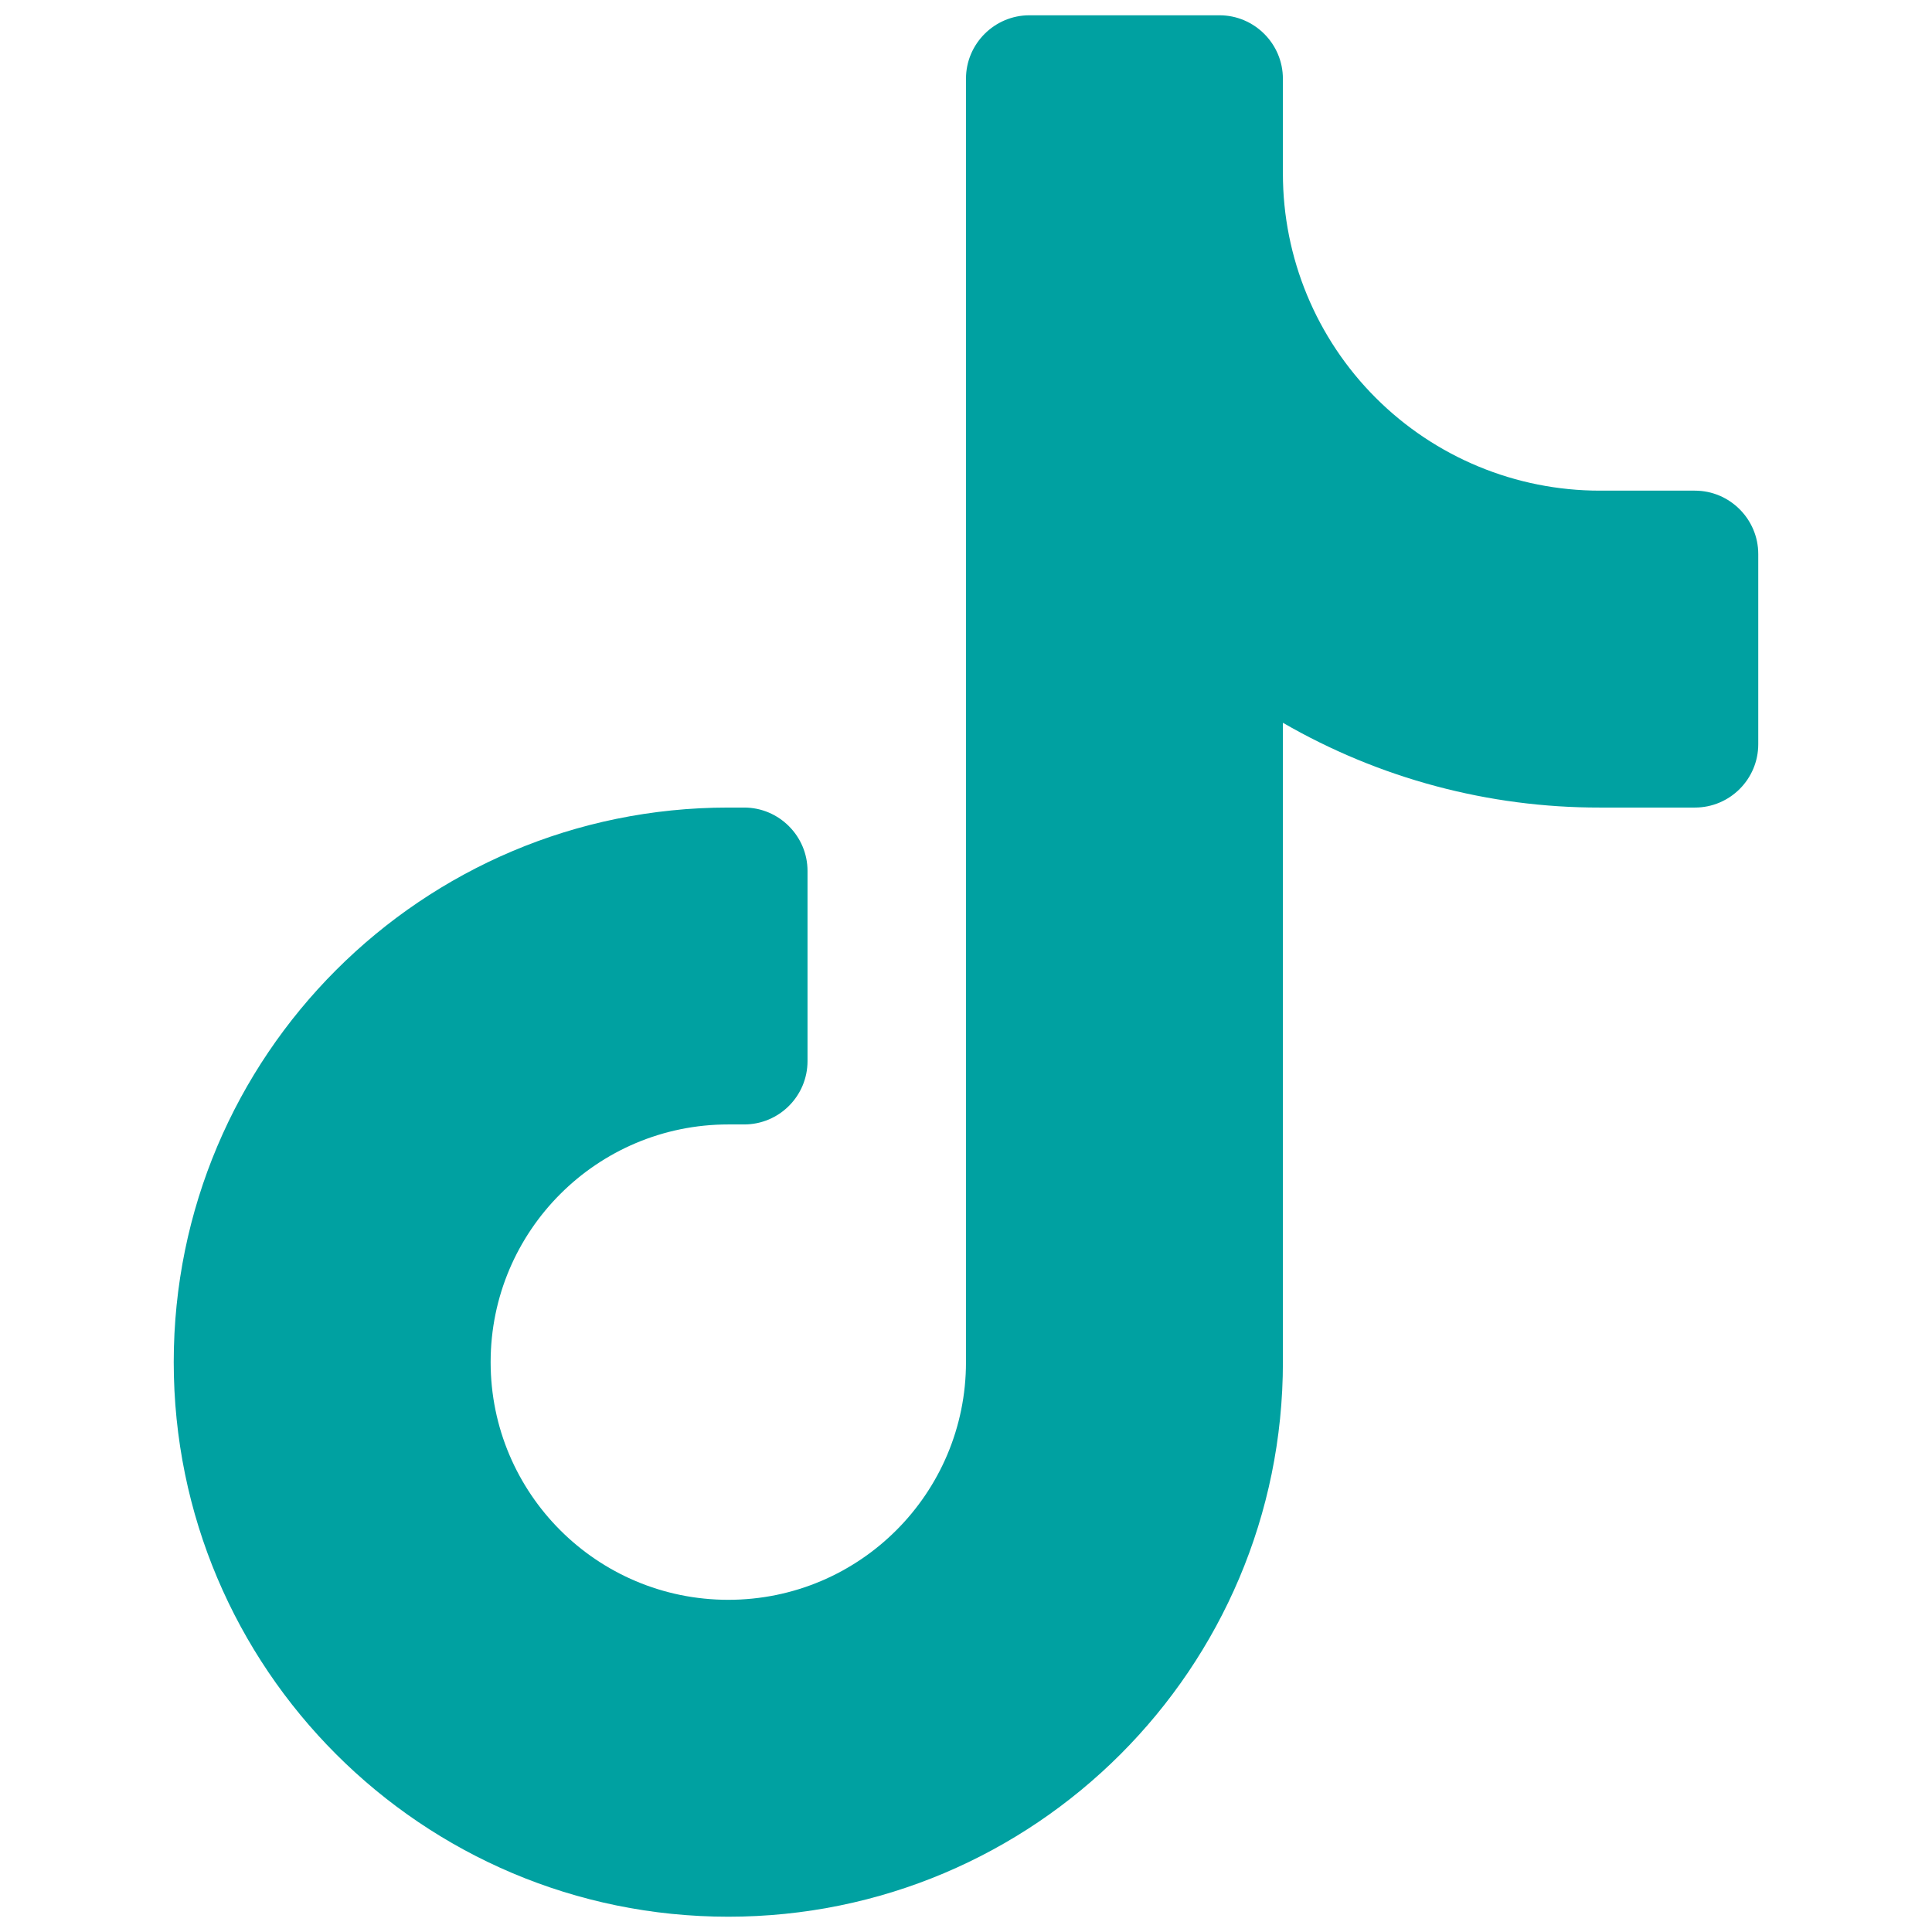 <?xml version="1.0" encoding="utf-8"?>
<!-- Generator: Adobe Illustrator 26.3.1, SVG Export Plug-In . SVG Version: 6.00 Build 0)  -->
<svg version="1.1" id="图层_1" xmlns="http://www.w3.org/2000/svg" xmlns:xlink="http://www.w3.org/1999/xlink" x="0px" y="0px"
	 viewBox="0 0 1000 1000" style="enable-background:new 0 0 1000 1000;" xml:space="preserve">
<style type="text/css">
	.st0{fill:#00A1A1;}
	.st1{fill:#30303C;}
</style>
<path class="st0" d="M664.03,89.93c0,43.5,17.28,85.22,48.04,115.98c30.77,30.77,72.49,48.05,115.99,48.05h49.21
	c18.04,0,32.8,14.76,32.8,32.8v98.42c0,18.11-14.69,32.81-32.8,32.81h-49.21c-57.59,0.09-114.18-15.05-164.03-43.88v330.93
	c0,158.53-128.52,287.05-287.06,287.05c-158.54,0-287.05-128.52-287.05-287.05c0-158.53,128.51-287.05,287.05-287.05h8.2
	c18.04,0,32.8,14.76,32.8,32.8v98.42c0,18.12-14.69,32.8-32.8,32.8h-8.2c-67.95,0-123.02,55.09-123.02,123.03
	c0,67.95,55.07,123.02,123.02,123.02c67.94,0,123.02-55.08,123.02-123.02V40.72c0-18.05,14.76-32.81,32.81-32.81h98.41
	c18.05,0,32.81,14.76,32.81,32.81V89.93z"/>
<path class="st1" d="M600,250"/>
</svg>
